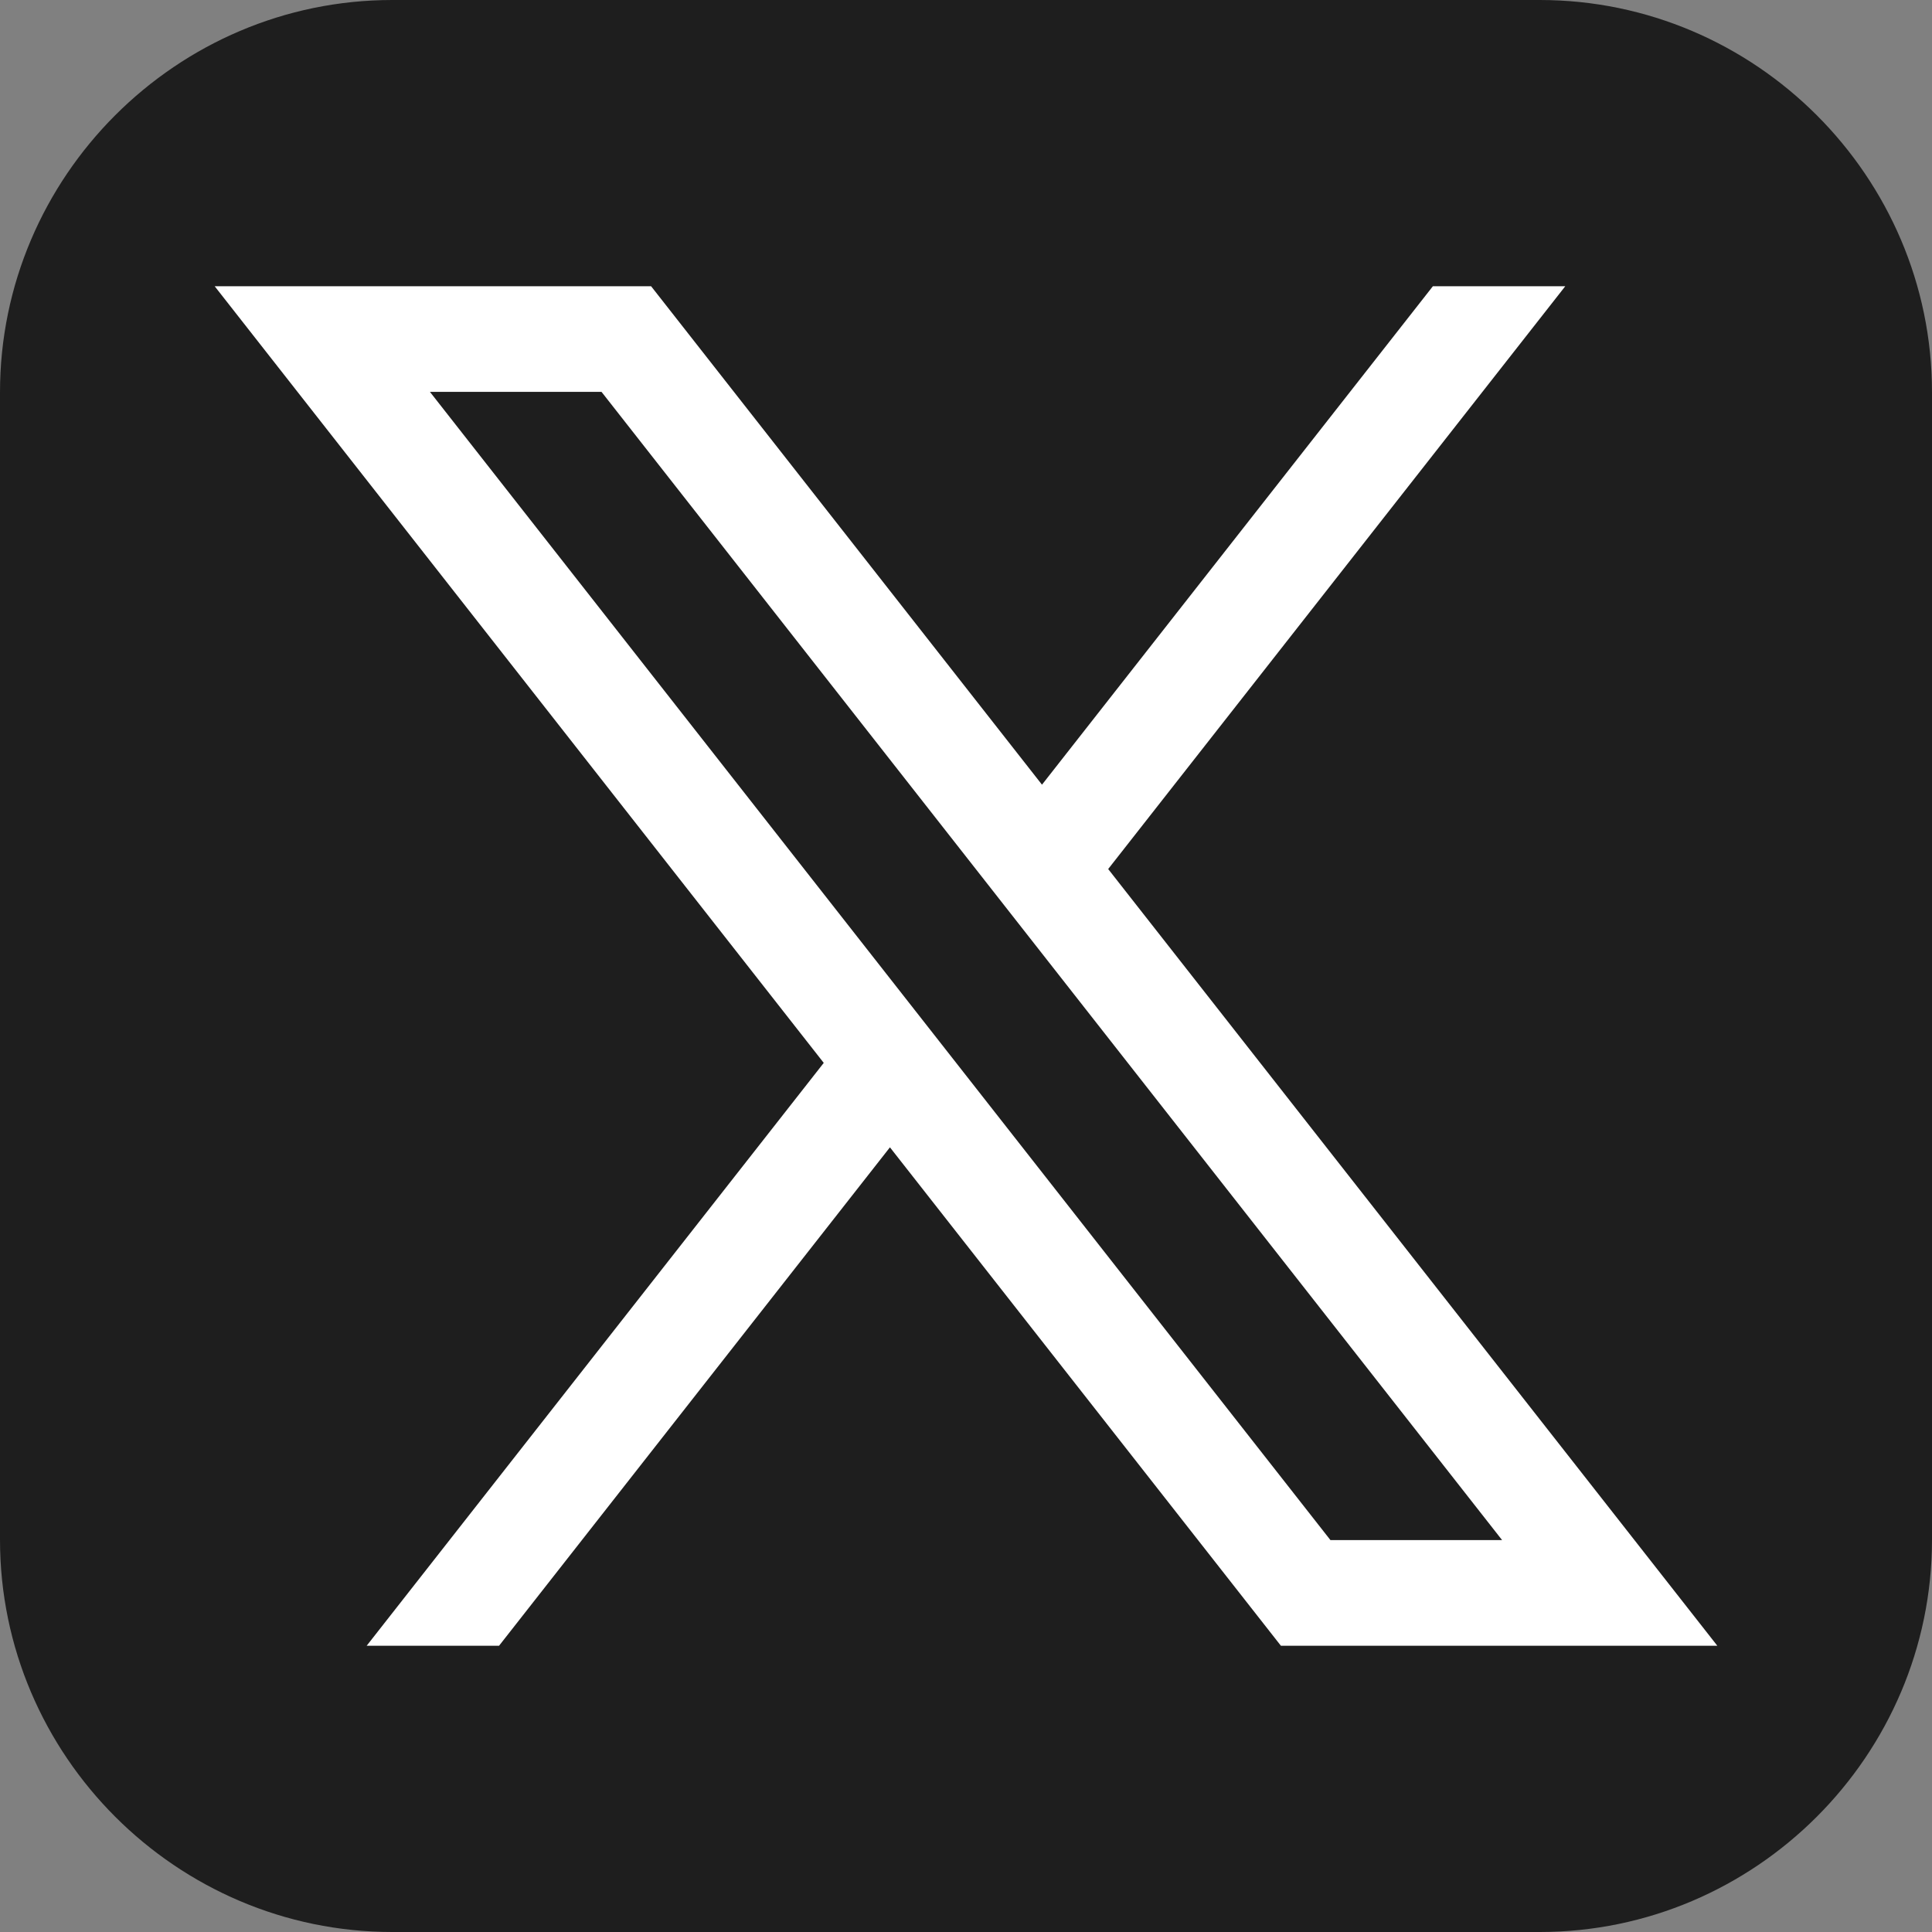 <?xml version="1.0" encoding="UTF-8"?> <svg xmlns="http://www.w3.org/2000/svg" width="27" height="27" viewBox="0 0 27 27" fill="none"><rect x="0" y="0" width="27" height="27" fill="#808080" stroke="none"/><path d="M27 21.518C27 24.533 24.533 27 21.518 27H5.482C2.467 27 0 24.533 0 21.518V5.482C0 2.467 2.467 0 5.482 0H21.518C24.533 0 27 2.467 27 5.482V21.518Z" fill="#1E1E1E"></path><path d="M15.487 12.145L21.875 4H20.025L14.562 10.966L9.099 4H3L11.512 14.854L5.124 23H6.974L12.437 16.034L17.901 23H24L15.487 12.145ZM6.008 5.476H8.406L20.992 21.523H18.593L6.008 5.476Z" fill="white"></path></svg> 